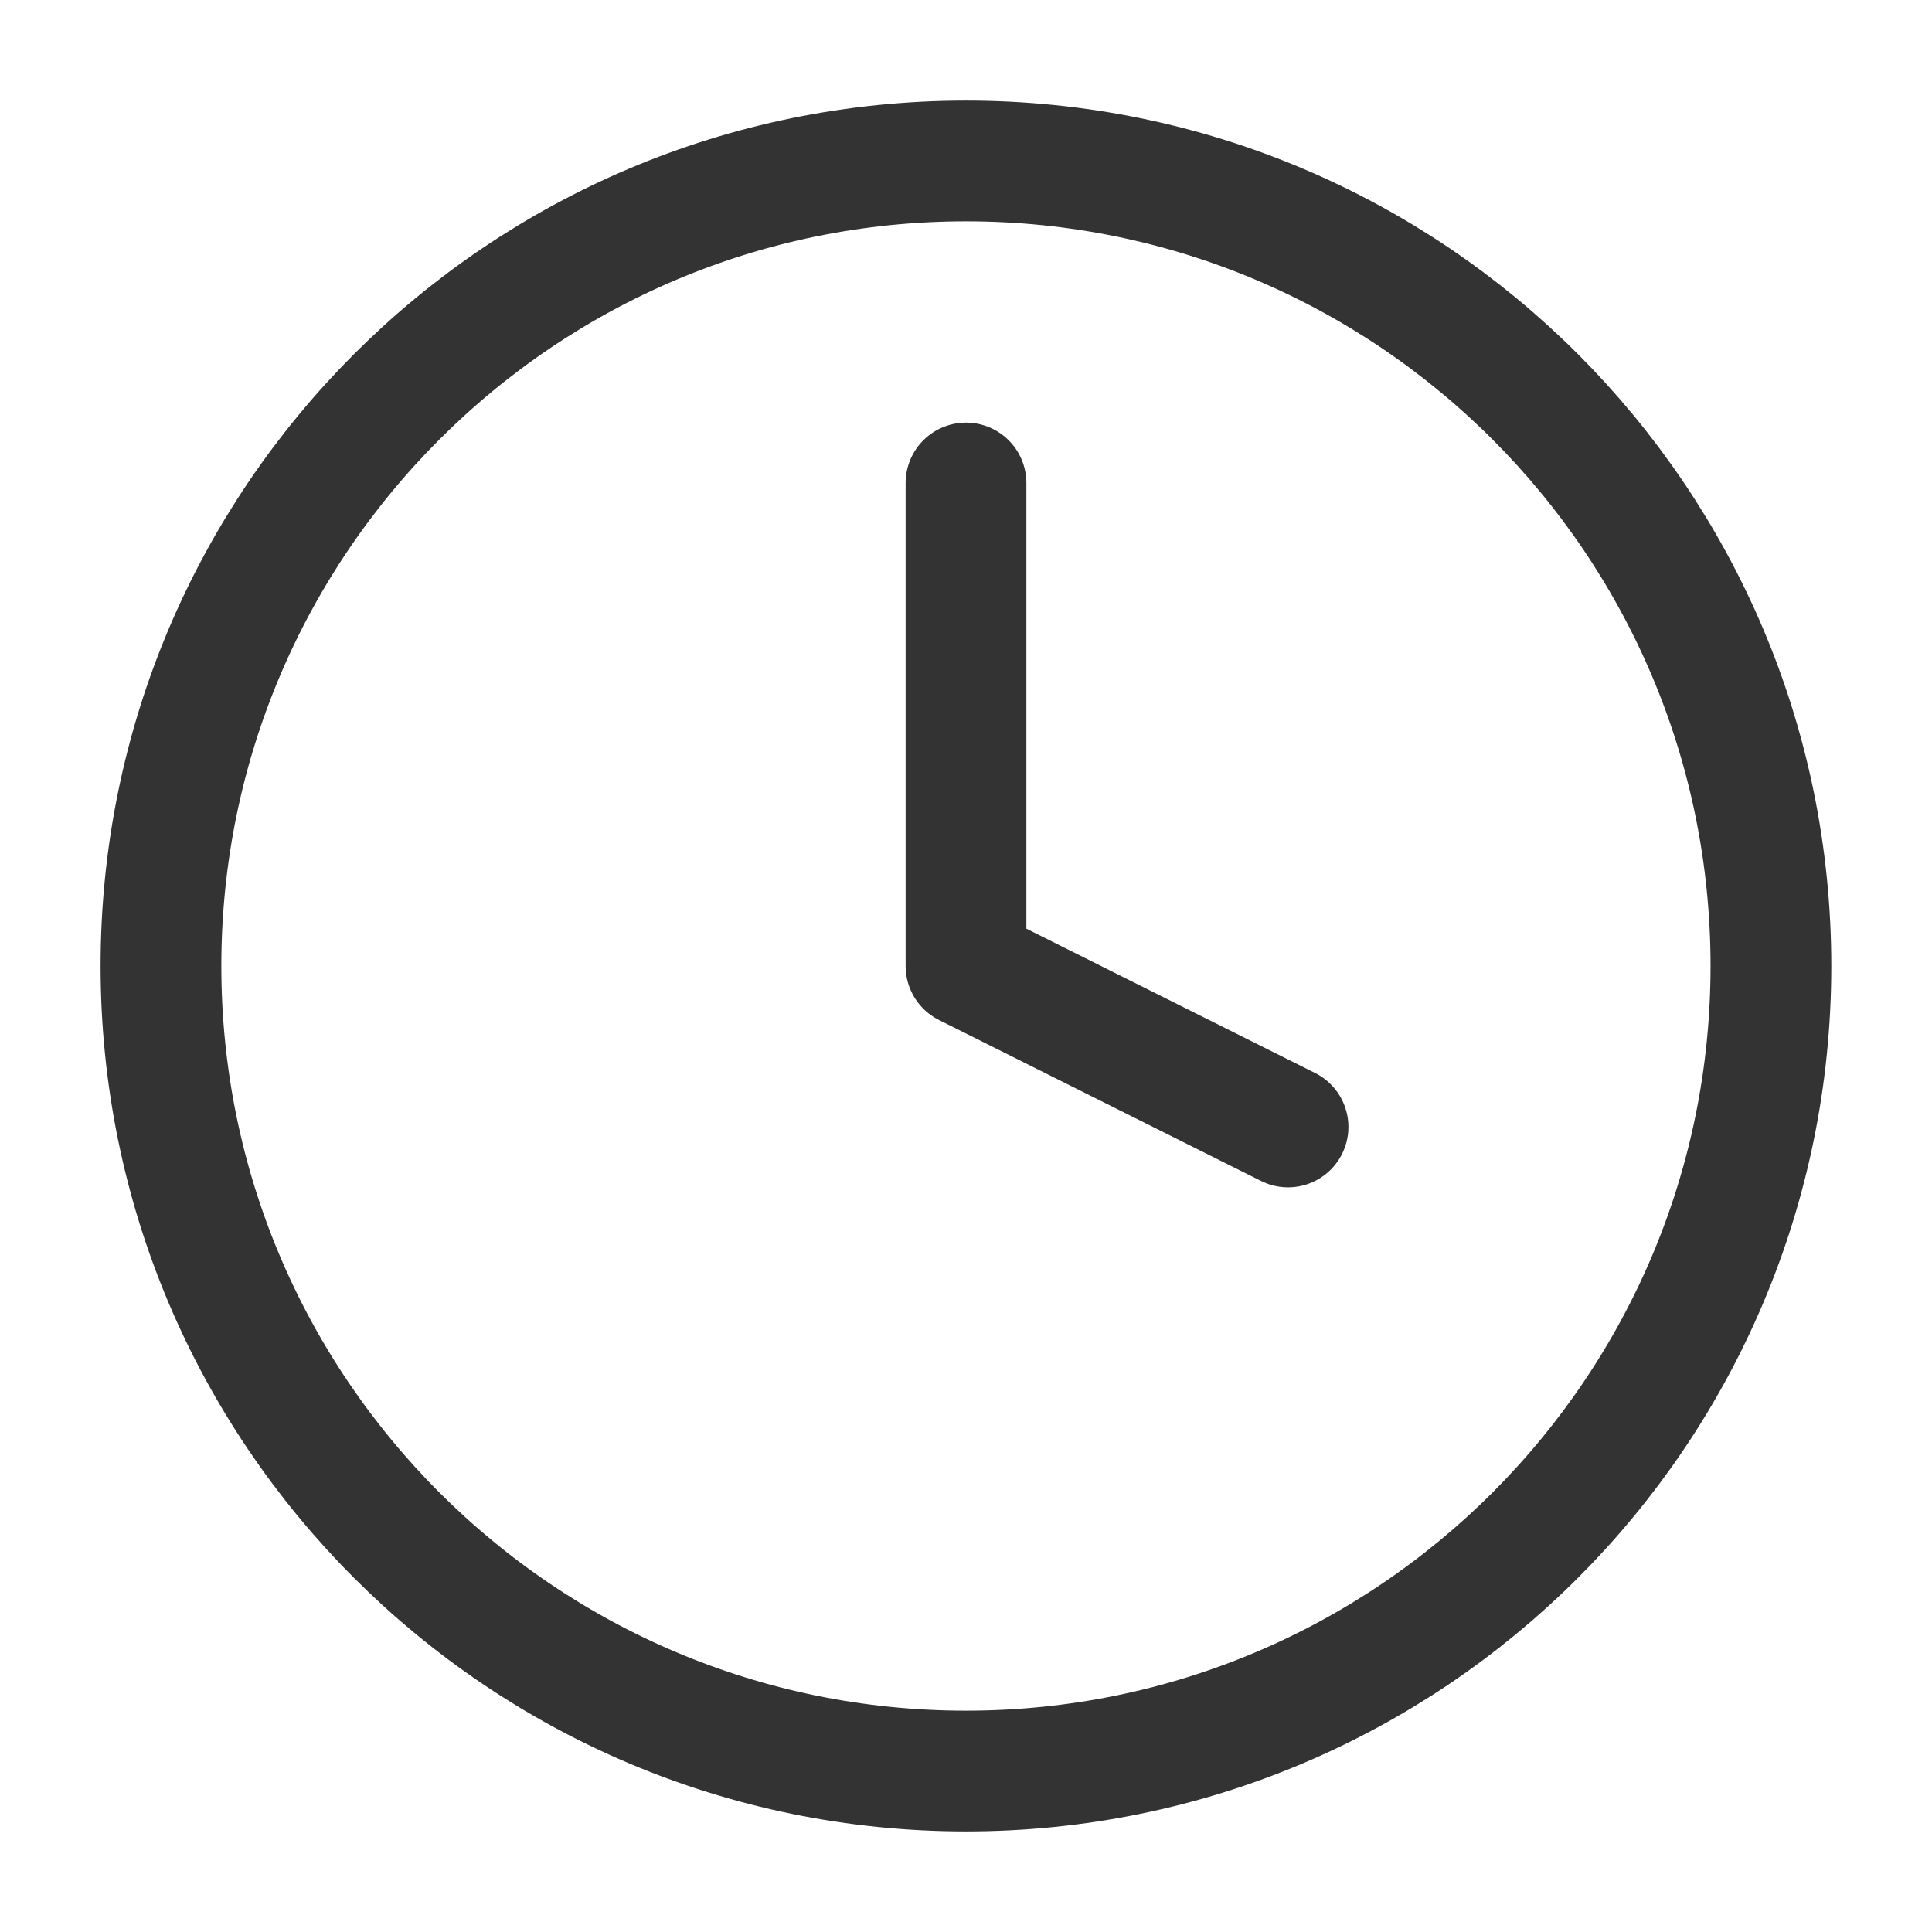 <svg width="16" height="16" viewBox="0 0 16 16" fill="none" xmlns="http://www.w3.org/2000/svg">
<path d="M8 14.667C11.682 14.667 14.666 11.682 14.666 8C14.666 4.318 11.682 1.333 8 1.333C4.318 1.333 1.333 4.318 1.333 8C1.333 11.682 4.318 14.667 8 14.667Z" stroke="#333333" stroke-linecap="round" stroke-linejoin="round"/>
<path d="M8 4V8L10.667 9.333" stroke="#333333" stroke-linecap="round" stroke-linejoin="round"/>
</svg>
